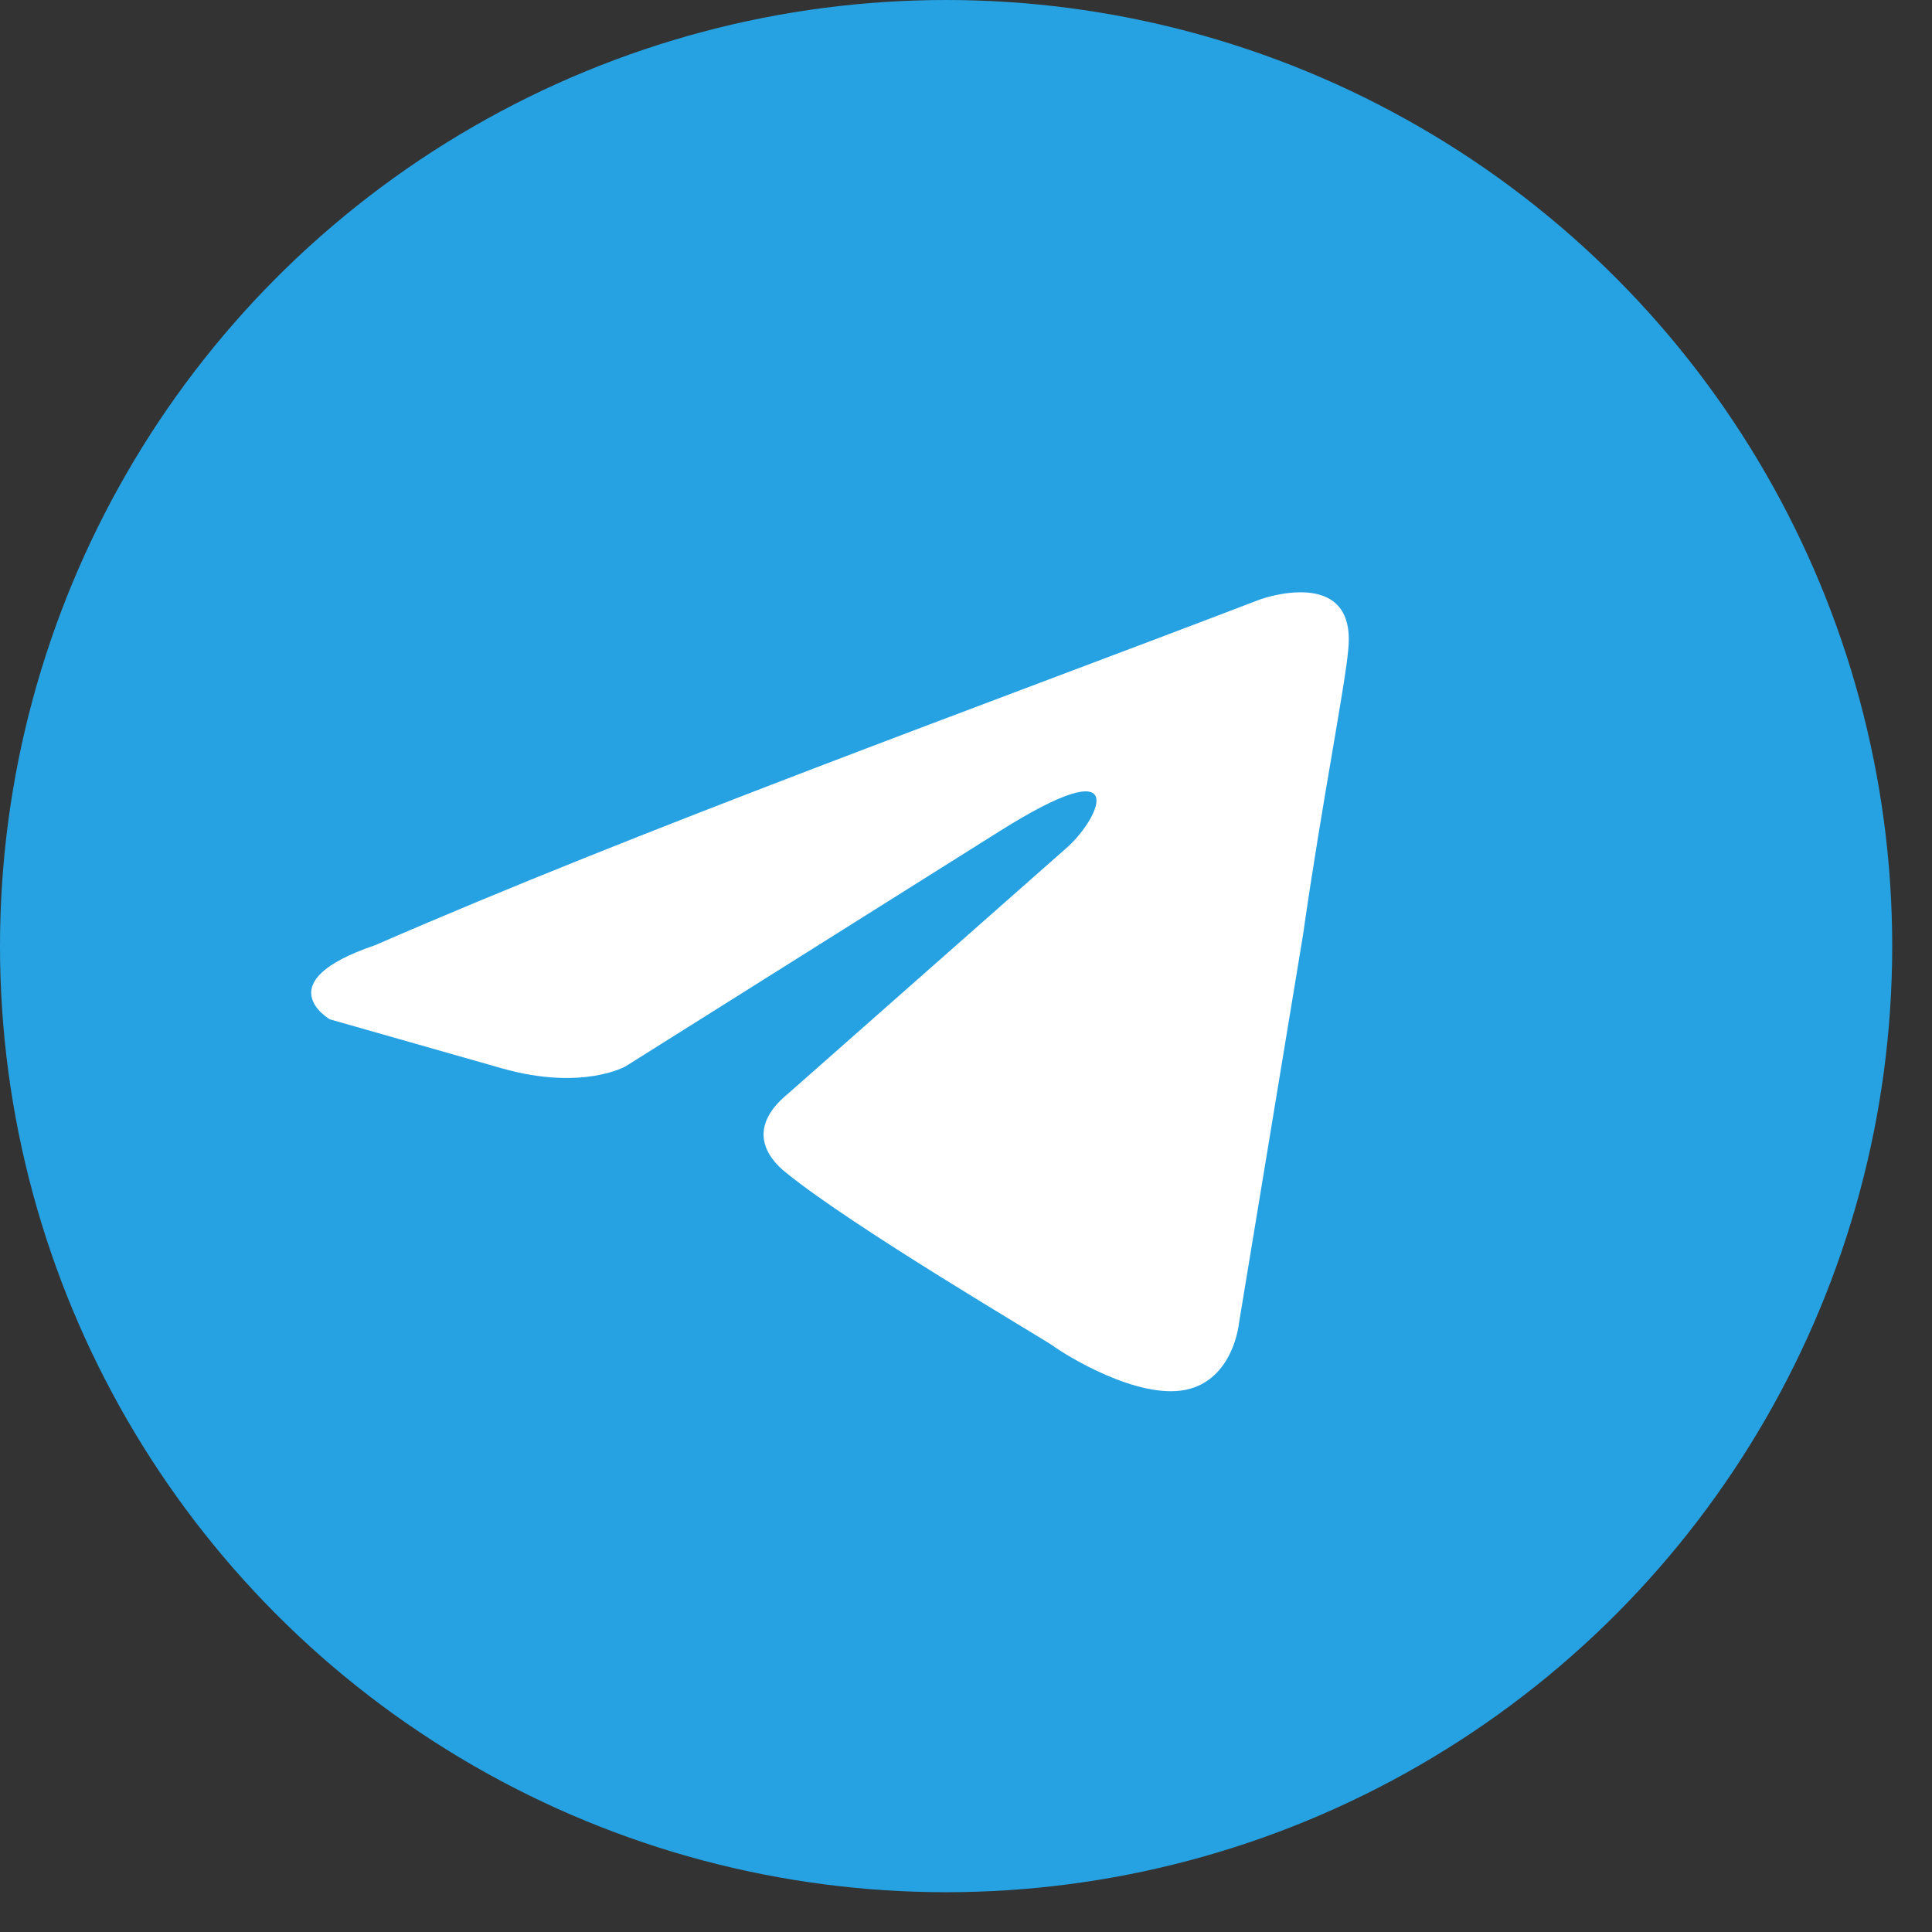 <?xml version="1.0" encoding="UTF-8"?> <svg xmlns="http://www.w3.org/2000/svg" width="27" height="27" viewBox="0 0 27 27" fill="none"><rect x="0" y="0" width="27" height="27" fill="#333333" stroke="none"/><circle cx="13.222" cy="13.222" r="13.222" fill="#26A2E3"></circle><path d="M17.613 8.376C17.613 8.376 18.954 7.893 18.843 9.066C18.805 9.55 18.47 11.241 18.209 13.071L17.315 18.491C17.315 18.491 17.24 19.285 16.57 19.423C15.899 19.561 14.893 18.94 14.707 18.802C14.558 18.698 11.912 17.145 10.981 16.385C10.72 16.178 10.422 15.764 11.018 15.28L14.93 11.828C15.377 11.414 15.825 10.447 13.962 11.621L8.745 14.901C8.745 14.901 8.149 15.246 7.031 14.935L4.609 14.245C4.609 14.245 3.715 13.727 5.243 13.209C8.969 11.586 13.552 9.929 17.613 8.376Z" fill="white"></path></svg> 